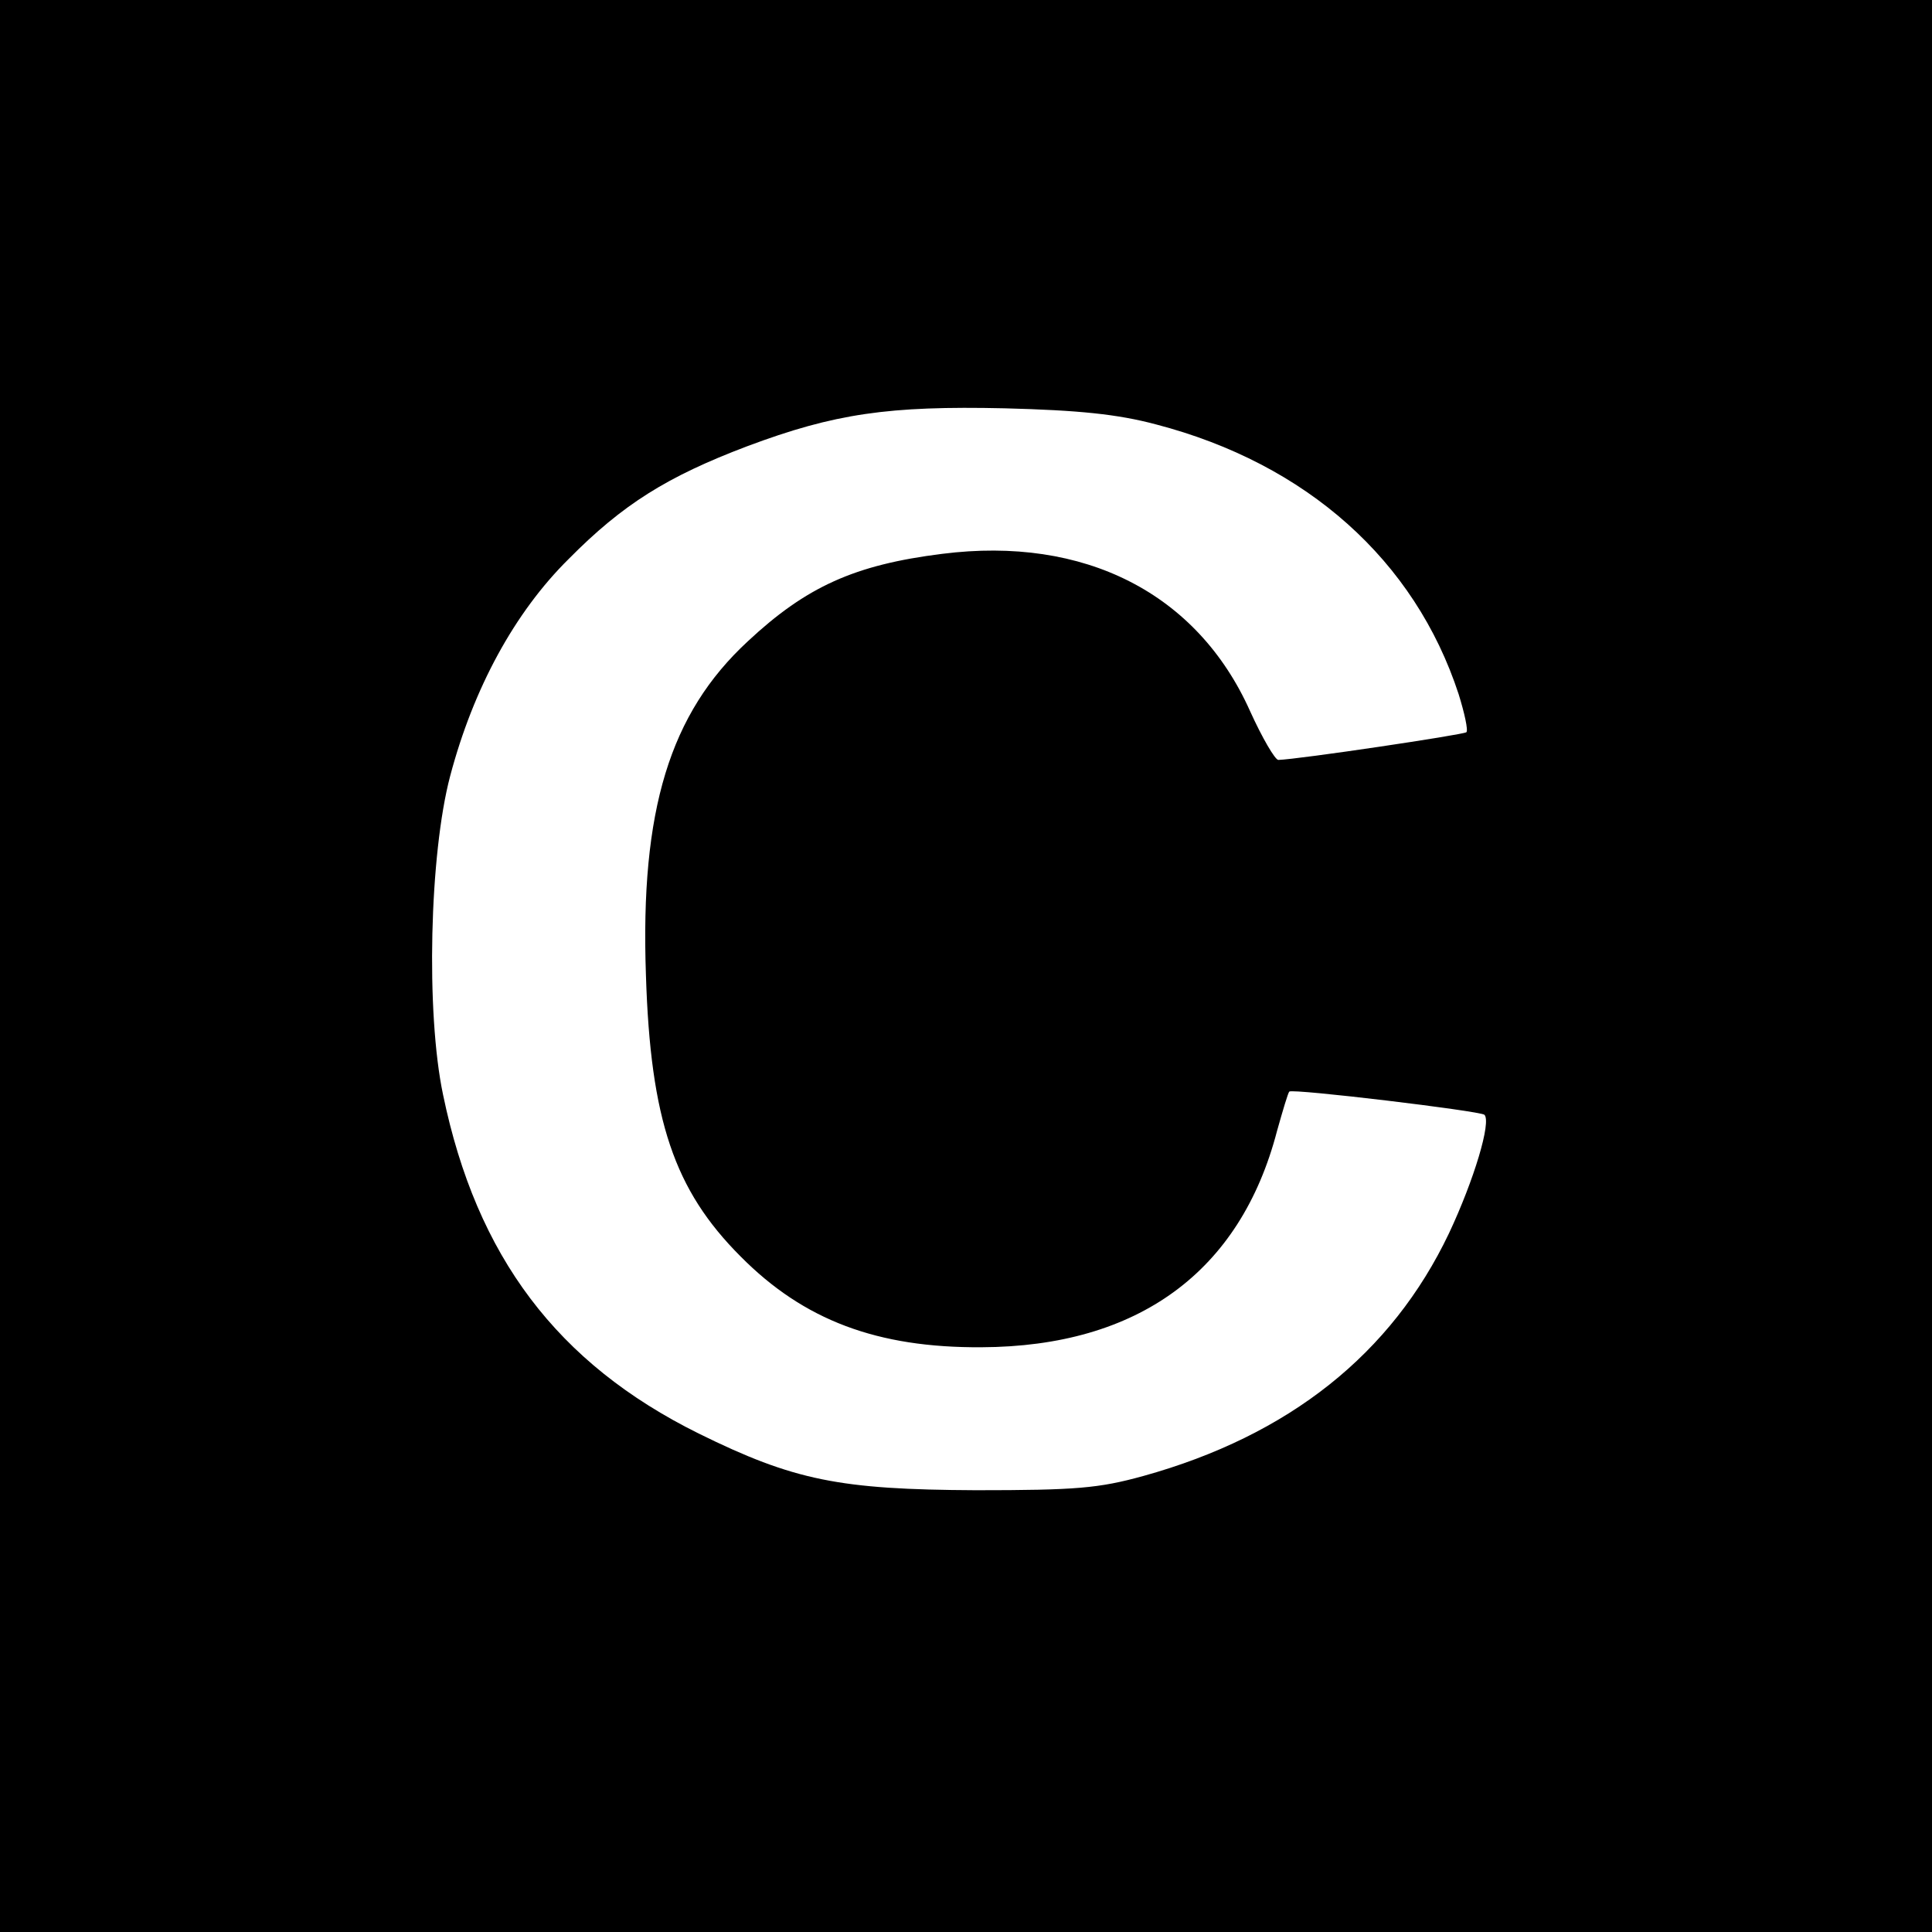<?xml version="1.0" standalone="no"?>
<!DOCTYPE svg PUBLIC "-//W3C//DTD SVG 20010904//EN"
 "http://www.w3.org/TR/2001/REC-SVG-20010904/DTD/svg10.dtd">
<svg version="1.0" xmlns="http://www.w3.org/2000/svg"
 width="300pt" height="300pt" viewBox="0 0 300 300"
 preserveAspectRatio="xMidYMid meet">
<g transform="translate(0,300) scale(0.1,-0.1)"
fill="#000000" stroke="none">
<path d="M0 1500 l0 -1500 1500 0 1500 0 0 1500 0 1500 -1500 0 -1500 0 0
-1500z m1795 841 c234 -61 402 -211 470 -419 9 -29 15 -56 12 -59 -5 -4 -260
-42 -292 -43 -5 0 -25 34 -44 76 -82 183 -257 272 -478 244 -136 -17 -211 -51
-302 -136 -121 -112 -167 -262 -158 -518 7 -225 44 -334 147 -437 98 -99 212
-142 374 -141 243 1 402 117 459 336 9 32 17 59 19 61 5 5 296 -30 303 -36 11
-11 -16 -101 -55 -184 -89 -187 -248 -314 -475 -377 -69 -19 -104 -22 -260
-22 -211 1 -282 15 -430 88 -220 109 -345 275 -397 526 -27 128 -21 374 11
495 36 136 100 254 184 337 84 85 153 128 277 175 136 51 220 63 400 59 115
-3 175 -9 235 -25z"/>
</g>
</svg>
